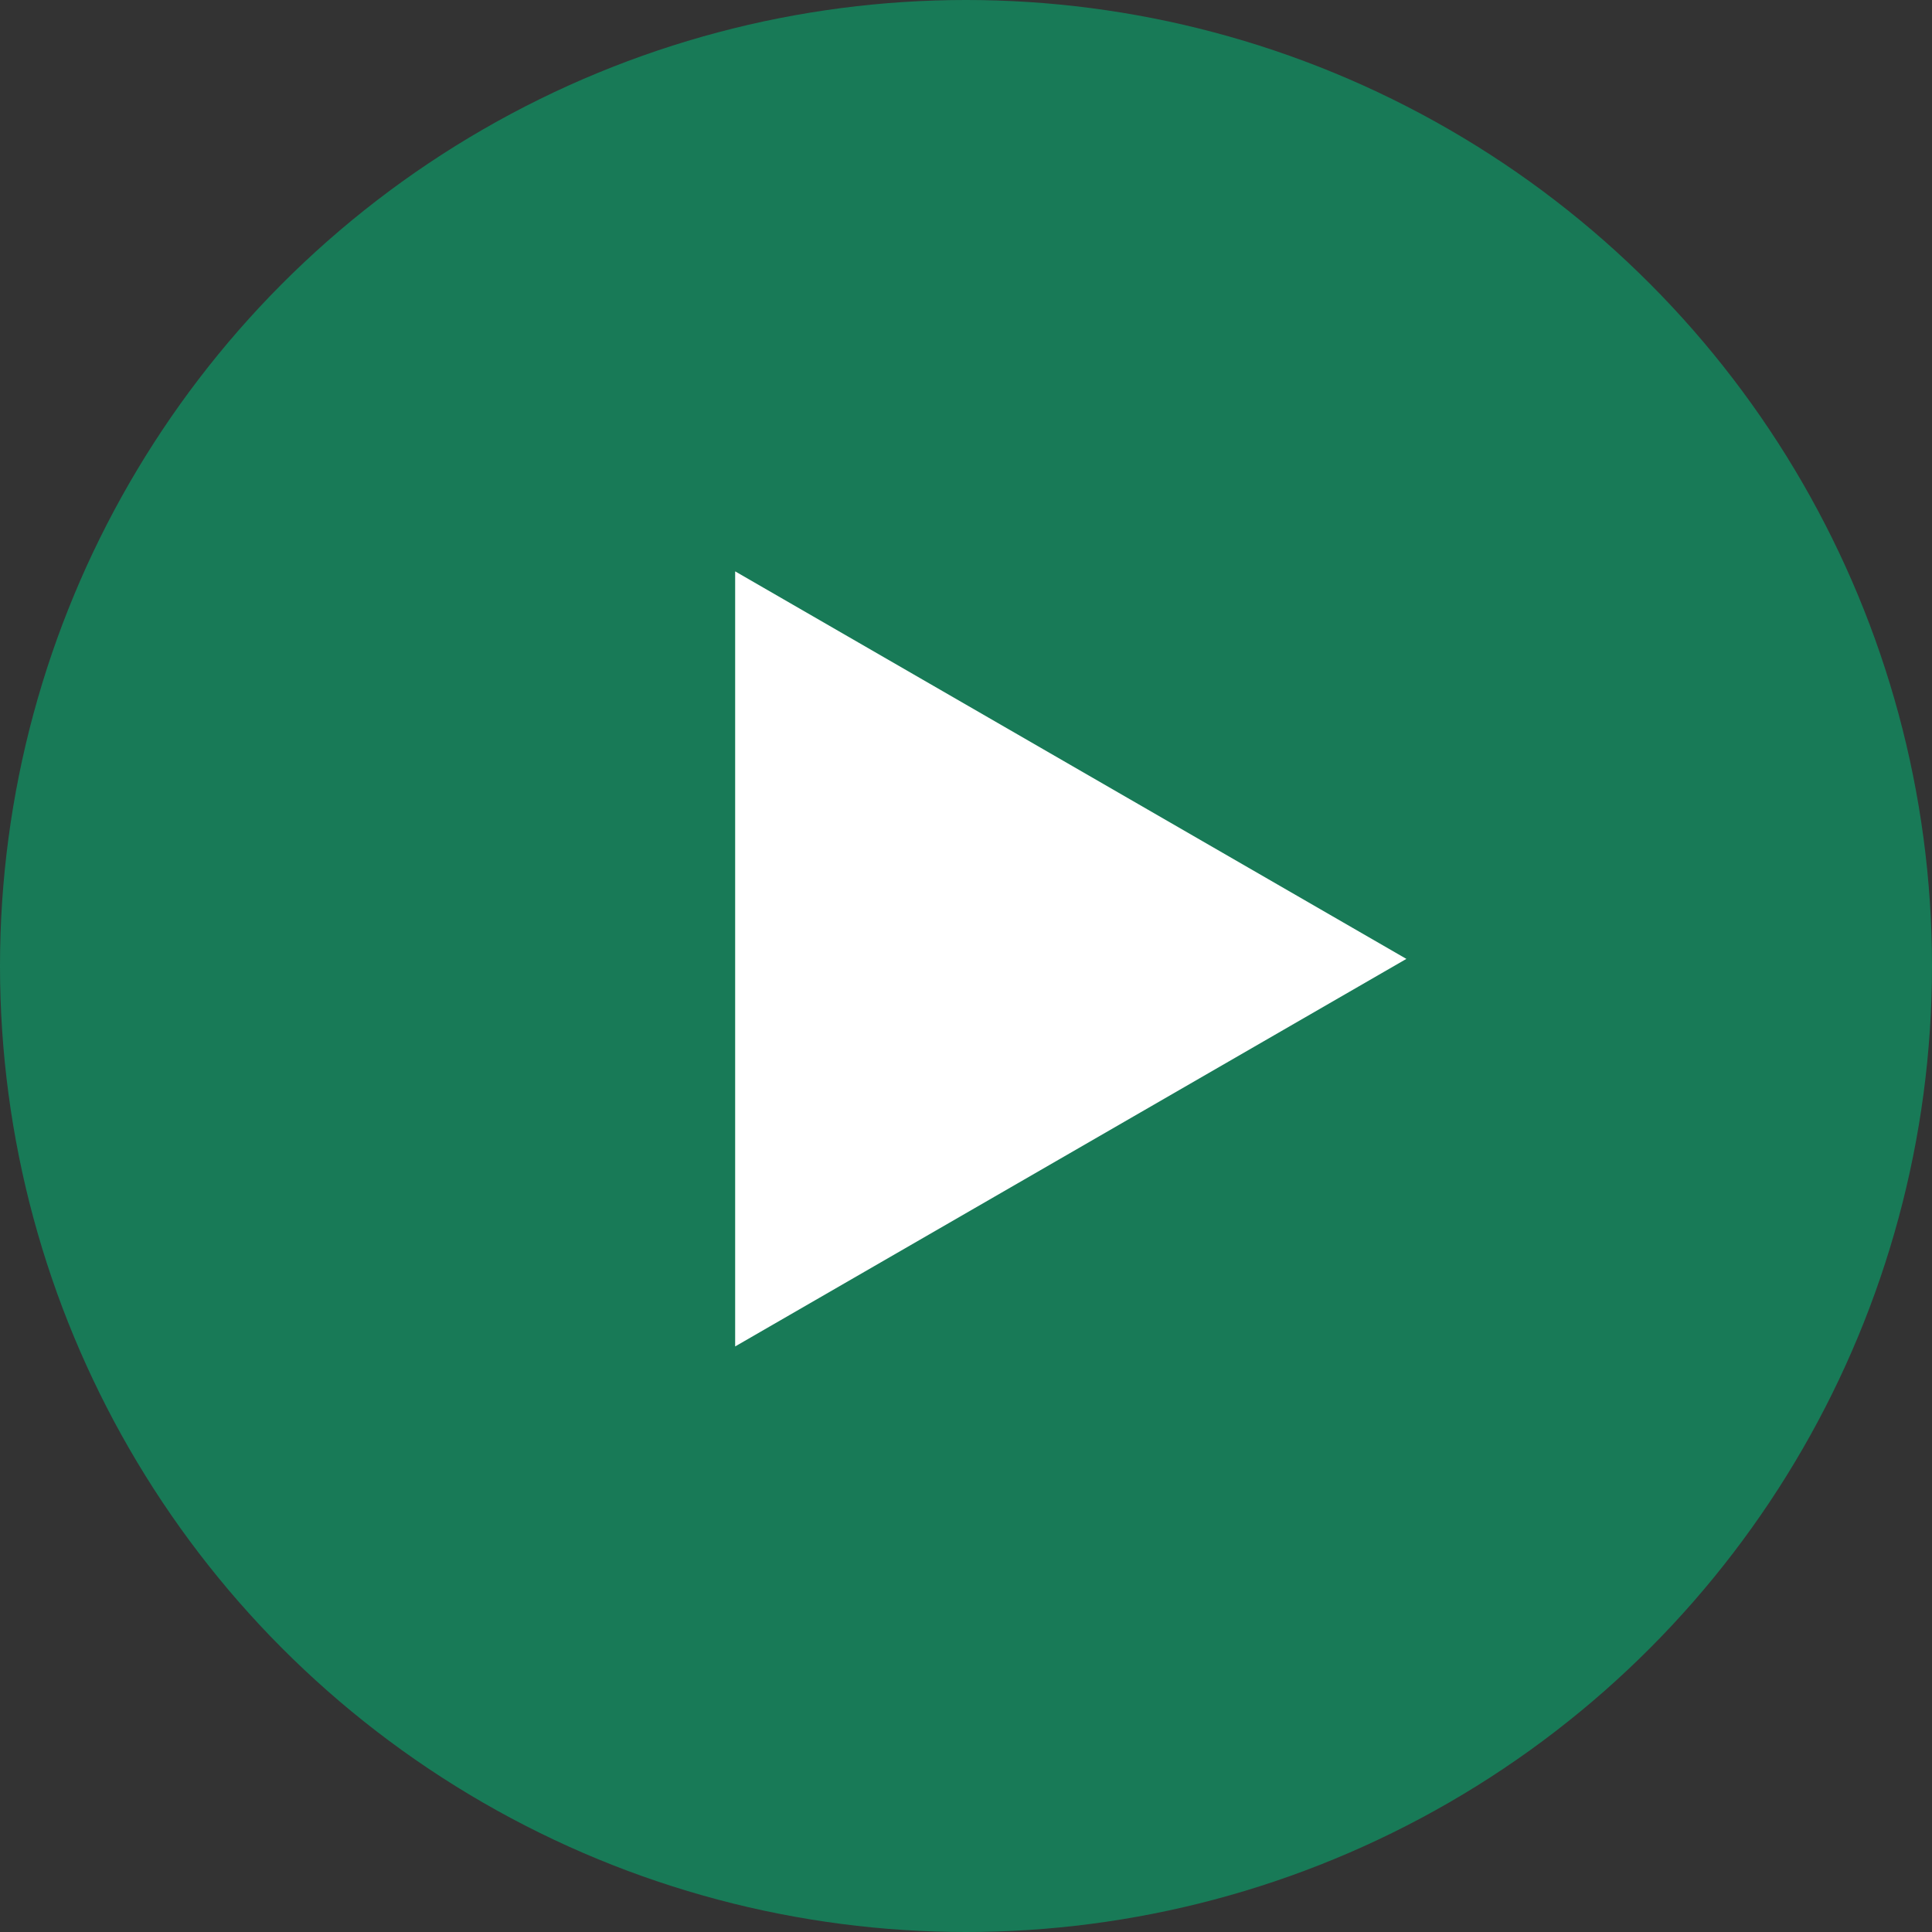 <?xml version="1.0" encoding="UTF-8"?> <svg xmlns="http://www.w3.org/2000/svg" width="136" height="136" viewBox="0 0 136 136" fill="none"><rect x="0" y="0" width="136" height="136" fill="#333333" stroke="none"/><circle cx="68" cy="68" r="68" fill="#187A57"></circle><path d="M99 67.5L51.75 94.78L51.75 40.22L99 67.5Z" fill="white"></path></svg> 